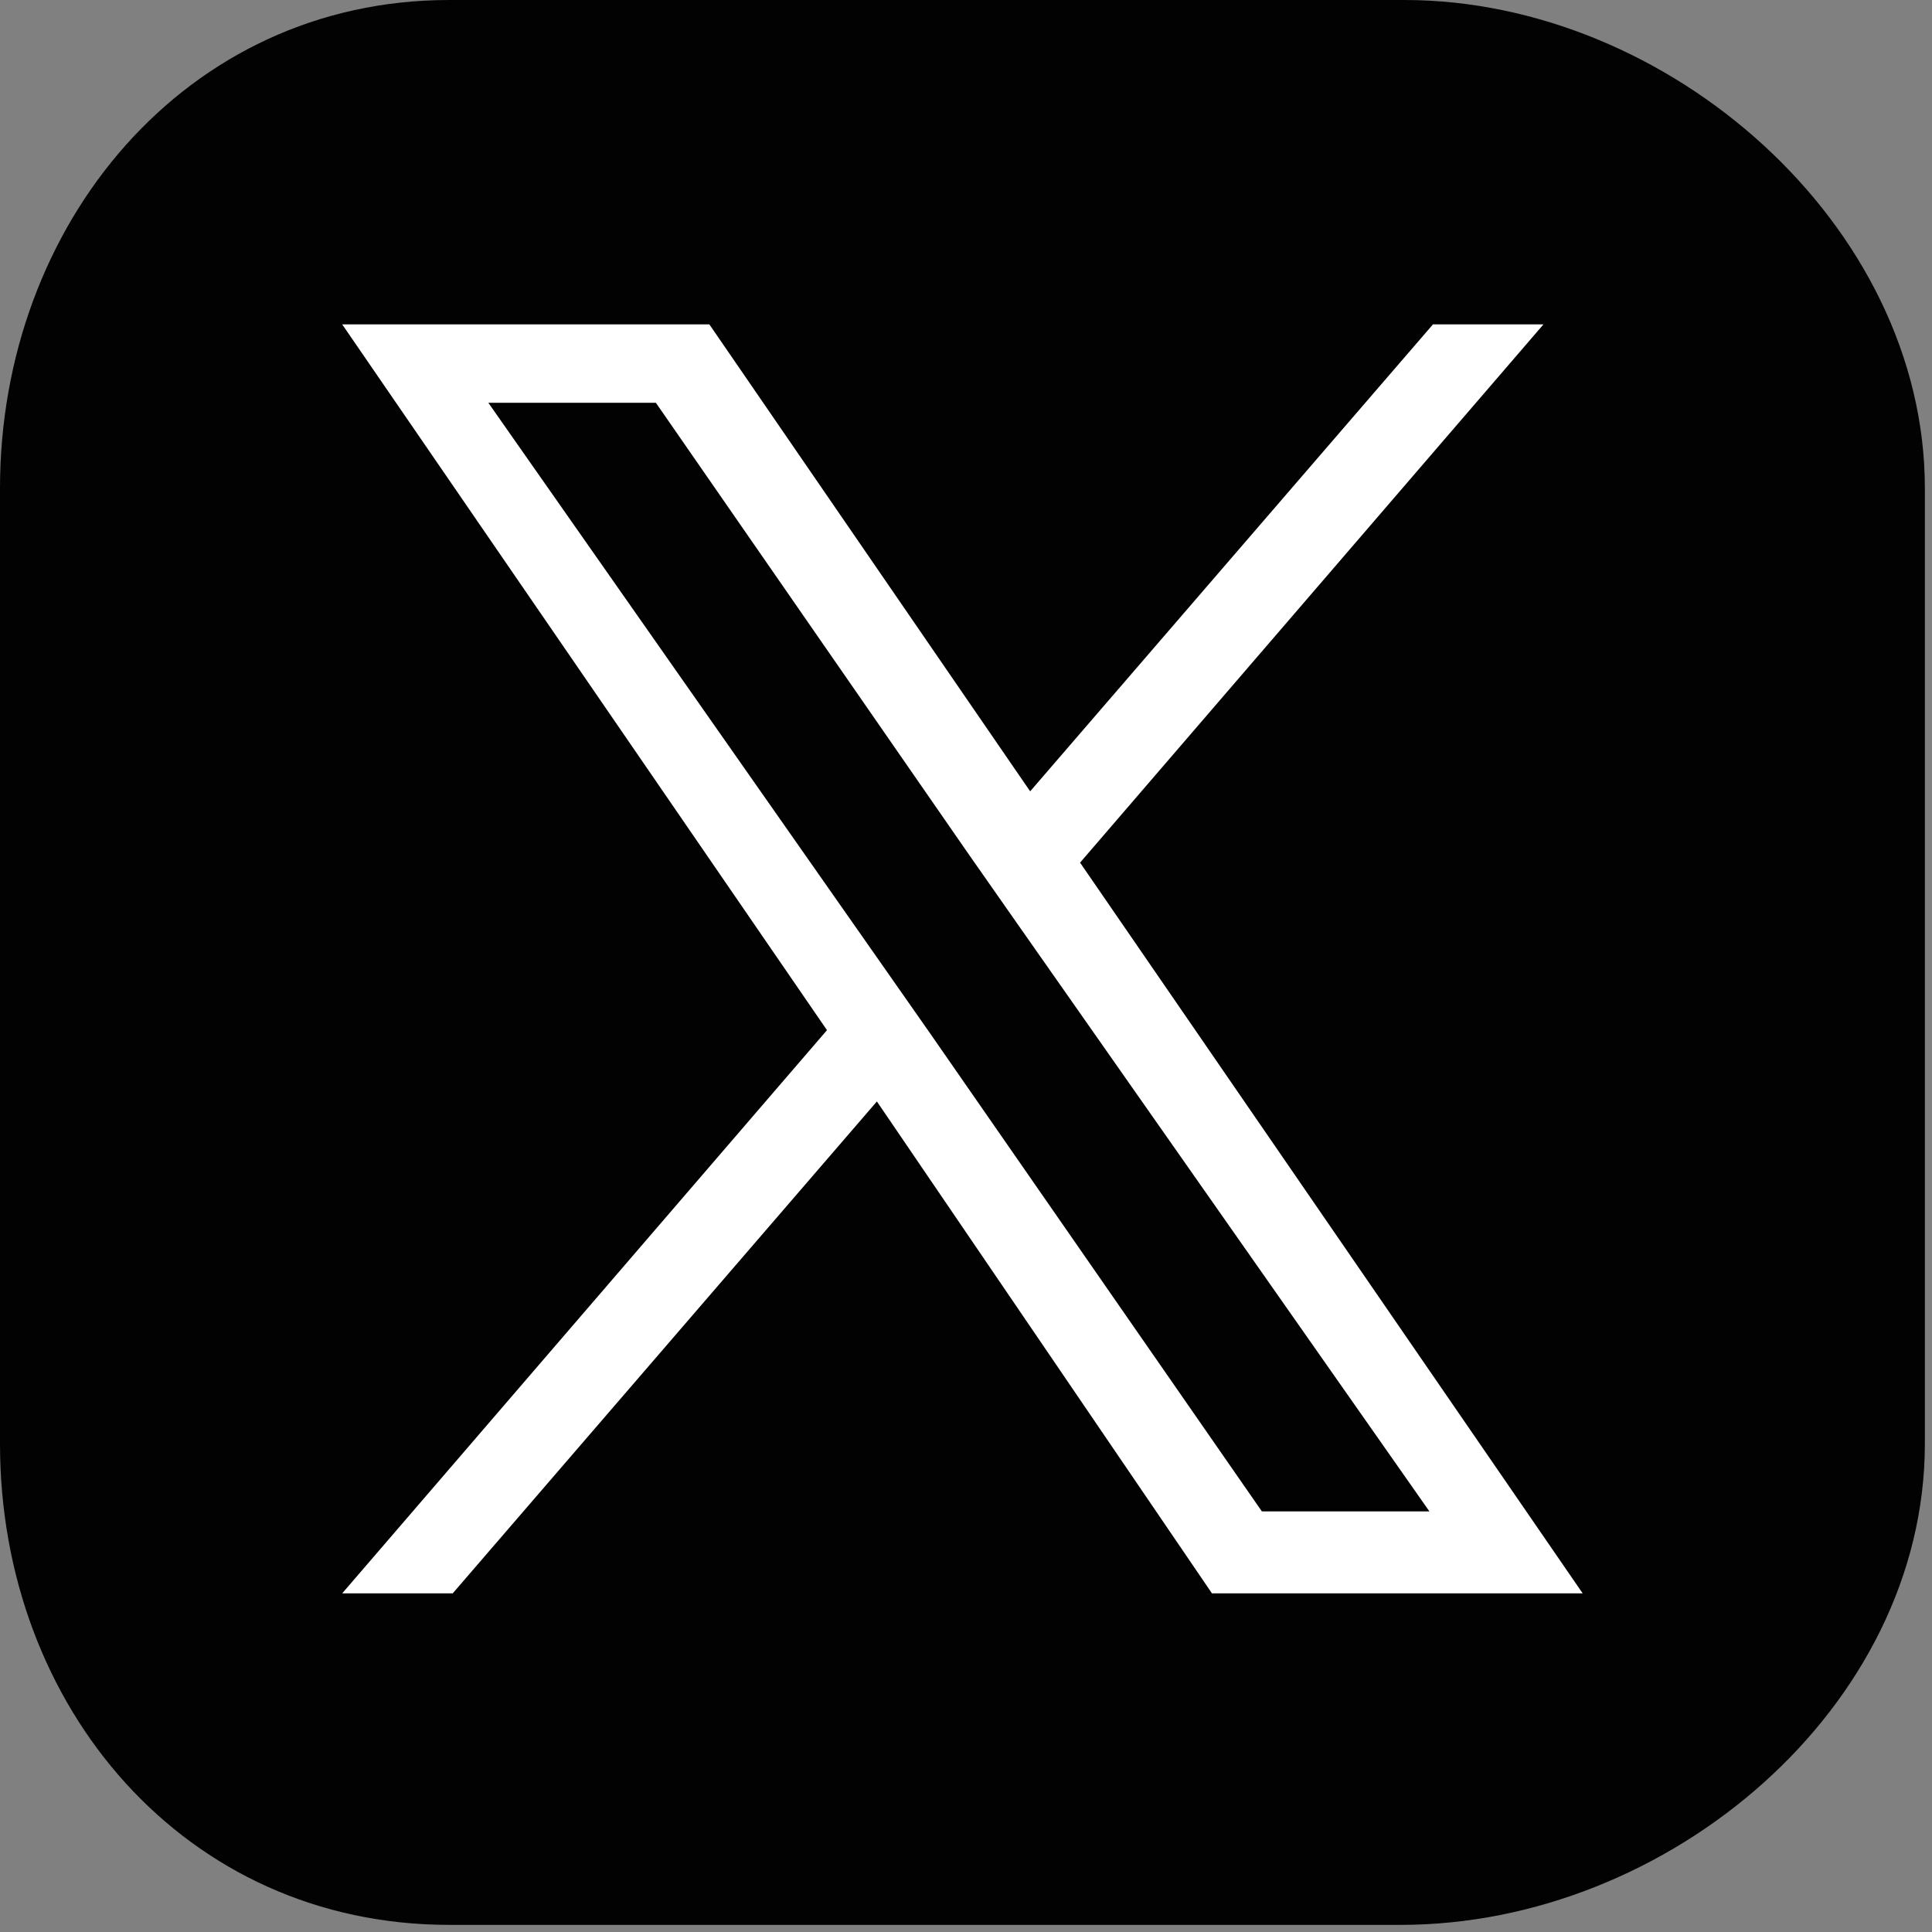 <?xml version="1.0" encoding="utf-8"?>
<!-- Generator: Adobe Illustrator 27.7.0, SVG Export Plug-In . SVG Version: 6.00 Build 0)  -->
<svg version="1.1" id="Layer_1" xmlns="http://www.w3.org/2000/svg" xmlns:xlink="http://www.w3.org/1999/xlink" x="0px" y="0px"
	 viewBox="0 0 54.2 54.2" style="enable-background:new 0 0 54.2 54.2;" xml:space="preserve">
<rect x="0" y="0" width="54.2" height="54.2" fill="#808080" stroke="none"/>
<style type="text/css">
	.st0{display:none;}
	.st1{display:inline;}
	.st2{fill:#2D80A6;}
	.st3{fill:#FFFFFF;}
	.st4{fill:#41ACCB;}
	.st5{clip-path:url(#SVGID_00000060725414220589151070000003242855661238248122_);fill:#FFFFFF;}
	.st6{fill-rule:evenodd;clip-rule:evenodd;fill:#E94F3C;}
	.st7{clip-path:url(#SVGID_00000138541661531395598140000007031932921022372775_);fill:#E94F3C;}
	.st8{fill-rule:evenodd;clip-rule:evenodd;fill:#FFFFFF;}
	.st9{clip-path:url(#SVGID_00000105427959551494715170000009313424442892501692_);fill:#FFFFFF;}
	.st10{fill:#020202;}
	.st11{display:inline;fill:#EE3E42;}
	.st12{display:inline;fill:#13965D;}
	.st13{display:inline;fill:#FFFFFF;}
	.st14{display:inline;fill:#255C9F;}
	.st15{display:inline;fill:url(#SVGID_00000137833808375961993040000015768261585335498640_);}
	.st16{display:inline;fill:#00AAE2;}
	.st17{fill:#B3B5B7;}
</style>
<g id="Layer_1_00000063629423413248370270000017197557254118463385_" class="st0">
</g>
<g id="Layer_4" class="st0">
	<g class="st1">
		<path class="st2" d="M53.8,40.4c0,7.4-6,13.4-13.4,13.4H13.6c-7.4,0-13.4-6-13.4-13.4V13.6c0-7.4,6-13.4,13.4-13.4h26.8
			c7.4,0,13.4,6,13.4,13.4L53.8,40.4L53.8,40.4z"/>
		<g>
			<path class="st3" d="M37.3,10.3H16.7c-3.6,0-6.5,2.9-6.5,6.5v6.8v13.7c0,3.6,2.9,6.5,6.5,6.5h20.5c3.6,0,6.5-2.9,6.5-6.5V23.6
				v-6.8C43.7,13.2,40.8,10.3,37.3,10.3z M39.1,14.1h0.7v0.7v4.9l-5.7,0l0-5.7L39.1,14.1z M22.2,23.6c1.1-1.5,2.8-2.5,4.8-2.5
				s3.7,1,4.8,2.5c0.7,1,1.1,2.1,1.1,3.4c0,3.2-2.6,5.9-5.9,5.9s-5.9-2.6-5.9-5.9C21.1,25.7,21.5,24.5,22.2,23.6z M40.5,37.3
				c0,1.8-1.4,3.2-3.2,3.2H16.7c-1.8,0-3.2-1.4-3.2-3.2V23.6h5c-0.4,1.1-0.7,2.2-0.7,3.4c0,5,4.1,9.2,9.2,9.2s9.2-4.1,9.2-9.2
				c0-1.2-0.2-2.4-0.7-3.4h5L40.5,37.3L40.5,37.3z"/>
		</g>
	</g>
	<g class="st1">
		<path class="st4" d="M53.8,40.4c0,7.4-6,13.4-13.4,13.4H13.6c-7.4,0-13.4-6-13.4-13.4V13.6c0-7.4,6-13.4,13.4-13.4h26.8
			c7.4,0,13.4,6,13.4,13.4V40.4z"/>
		<g>
			<g>
				<g>
					<defs>
						<path id="SVGID_1_" d="M27.2,47.1c3.1,0,15.5-14,15.5-23.5c0-9-7-16.5-15.5-16.5c-8.9,0-15.9,7.5-15.9,16.5
							C11.3,33.1,23.7,47.1,27.2,47.1z"/>
					</defs>
					<clipPath id="SVGID_00000143608705048050571530000013185751128335674026_">
						<use xlink:href="#SVGID_1_"  style="overflow:visible;"/>
					</clipPath>
					
						<rect x="9.4" y="5.3" style="clip-path:url(#SVGID_00000143608705048050571530000013185751128335674026_);fill:#FFFFFF;" width="35.2" height="43.7"/>
				</g>
			</g>
			<g>
				<g>
					<ellipse id="SVGID_3_" class="st6" cx="27" cy="21.5" rx="9.1" ry="9"/>
				</g>
				<g>
					<defs>
						<ellipse id="SVGID_00000014593142318186685680000012614286585983506331_" cx="27" cy="21.5" rx="9.1" ry="9"/>
					</defs>
					<clipPath id="SVGID_00000158715546951349747840000001086702224336674204_">
						<use xlink:href="#SVGID_00000014593142318186685680000012614286585983506331_"  style="overflow:visible;"/>
					</clipPath>
					
						<rect x="13.2" y="7.8" style="clip-path:url(#SVGID_00000158715546951349747840000001086702224336674204_);fill:#E94F3C;" width="27.5" height="27.4"/>
				</g>
			</g>
			<g>
				<g>
					<ellipse id="SVGID_5_" class="st8" cx="23.2" cy="15.6" rx="3.4" ry="3.4"/>
				</g>
				<g>
					<defs>
						<ellipse id="SVGID_00000134949464381706105850000001903686034087586993_" cx="23.2" cy="15.6" rx="3.4" ry="3.4"/>
					</defs>
					<clipPath id="SVGID_00000042013118482923694070000005021897614144953238_">
						<use xlink:href="#SVGID_00000134949464381706105850000001903686034087586993_"  style="overflow:visible;"/>
					</clipPath>
					
						<rect x="18.1" y="10.5" style="clip-path:url(#SVGID_00000042013118482923694070000005021897614144953238_);fill:#FFFFFF;" width="10.2" height="10.1"/>
				</g>
			</g>
		</g>
	</g>
</g>
<g id="Layer_2_00000139991080174033402780000012740672291296920721_">
	<g>
		<path class="st10" d="M54,40.5C54,47.9,46.8,54,39.3,54H12.6C5.2,54,0,47.9,0,40.5V13.7C0,6.3,5.2,0,12.6,0h26.8
			C46.8,0,54,6.3,54,13.7V40.5z"/>
		<g>
			<path class="st3" d="M30.3,24.2l13-15.1h-3.1L28.9,22.2l-9-13.1H9.6l13.6,19.8L9.6,44.7h3.1l11.9-13.8L34,44.7h10.4L30.3,24.2
				L30.3,24.2z M26.1,29l-1.4-2l-11-15.7h4.7l8.8,12.7l1.4,2l11.5,16.4h-4.7L26.1,29L26.1,29z"/>
		</g>
	</g>
</g>
<g id="blank" class="st0">
	<path class="st11" d="M54,40.5C54,47.9,46.8,54,39.3,54H12.6C5.2,54,0,47.9,0,40.5V13.7C0,6.3,5.2,0,12.6,0h26.8
		C46.8,0,54,6.3,54,13.7V40.5z"/>
	<g class="st1">
		<g id="Lozenge_2_">
			<g>
				<path class="st3" d="M43.4,20c0,0-0.3-2.4-1.3-3.5c-1.3-1.4-2.7-1.4-3.3-1.5C34,14.7,27,14.7,27,14.7h0c0,0-7,0-11.7,0.4
					c-0.6,0.1-2.1,0.1-3.4,1.5c-1,1.1-1.3,3.5-1.3,3.5s-0.3,2.8-0.3,5.6v2.6c0,2.8,0.3,5.7,0.3,5.7s0.3,2.4,1.3,3.5
					c1.3,1.4,2.9,1.3,3.7,1.5c2.7,0.3,11.4,0.3,11.4,0.3s7,0,11.7-0.4c0.7-0.1,2.1-0.1,3.3-1.5c1-1.1,1.3-3.5,1.3-3.5
					s0.3-2.8,0.3-5.7v-2.6C43.7,22.8,43.4,20,43.4,20z M23.5,31.5v-9.8l9,4.9L23.5,31.5z"/>
			</g>
		</g>
	</g>
</g>
<g id="blank_copy" class="st0">
	<path class="st12" d="M54,40.5C54,47.9,46.8,54,39.3,54H12.6C5.2,54,0,47.9,0,40.5V13.7C0,6.3,5.2,0,12.6,0h26.8
		C46.8,0,54,6.3,54,13.7V40.5z"/>
	<polygon class="st13" points="27.4,9.9 19.7,14.6 19.7,9.8 13,9.8 13,18.7 6.1,23 9.7,28.9 13,26.9 13,44.8 42.3,44.8 42.3,26.9 
		45.2,28.7 48.7,23 	"/>
</g>
<g id="blank_copy_2" class="st0">
	<path class="st14" d="M54,40.5C54,47.9,46.8,54,39.3,54H12.6C5.2,54,0,47.9,0,40.5V13.7C0,6.3,5.2,0,12.6,0h26.8
		C46.8,0,54,6.3,54,13.7V40.5z"/>
	<g class="st1">
		<path class="st3" d="M21.6,45.1h7.2c0,0,0-9.9,0-18h5.3l0.7-7.2h-5.7V17c0-1.4,0.9-1.7,1.6-1.7c0.7,0,4,0,4,0V9.1l-5.6,0
			c-6.2,0-7.6,4.6-7.6,7.5v3.2H18v7.2h3.6C21.6,35.2,21.6,45.1,21.6,45.1z"/>
	</g>
</g>
<g id="blank_copy_3" class="st0">
	
		<linearGradient id="SVGID_00000137850382866521209290000018029065502915414163_" gradientUnits="userSpaceOnUse" x1="9.999943e-02" y1="28.865" x2="54.1" y2="28.865" gradientTransform="matrix(1 0 0 -1 0 56)">
		<stop  offset="0" style="stop-color:#FBCA62"/>
		<stop  offset="6.140000e-02" style="stop-color:#F9B758"/>
		<stop  offset="0.186" style="stop-color:#F48540"/>
		<stop  offset="0.241" style="stop-color:#F26D34"/>
		<stop  offset="0.249" style="stop-color:#F16A37"/>
		<stop  offset="0.338" style="stop-color:#E54E54"/>
		<stop  offset="0.426" style="stop-color:#DC3968"/>
		<stop  offset="0.513" style="stop-color:#D72D75"/>
		<stop  offset="0.598" style="stop-color:#D52979"/>
		<stop  offset="0.779" style="stop-color:#9F4B91"/>
		<stop  offset="0.872" style="stop-color:#89599B"/>
		<stop  offset="0.925" style="stop-color:#7B5CA2"/>
		<stop  offset="1" style="stop-color:#6C5FA9"/>
	</linearGradient>
	<path style="display:inline;fill:url(#SVGID_00000137850382866521209290000018029065502915414163_);" d="M54.1,40.6
		c0,7.4-7.2,13.5-14.7,13.5H12.7C5.3,54.1,0.1,48,0.1,40.6V13.9c0-7.4,5.2-13.7,12.6-13.7h26.8c7.4,0,14.6,6.3,14.6,13.7V40.6z"/>
	<g class="st1">
		<path class="st3" d="M34.8,9.2H19.4c-5.7,0-10.3,4.6-10.3,10.3v15.3c0,5.7,4.6,10.3,10.3,10.3h15.3c5.7,0,10.3-4.6,10.3-10.3V19.5
			C45,13.8,40.5,9.2,34.8,9.2z M42,33.5c0,4.7-3.8,8.6-8.6,8.6H20.7c-4.7,0-8.6-3.8-8.6-8.6V20.8c0-4.7,3.8-8.6,8.6-8.6h12.8
			c4.7,0,8.6,3.8,8.6,8.6V33.5z"/>
		<path class="st3" d="M27.2,18.1c-5.1,0-9.2,4.1-9.2,9.2s4.1,9.2,9.2,9.2s9.2-4.1,9.2-9.2S32.2,18.1,27.2,18.1z M27.2,33.1
			c-3.2,0-5.8-2.6-5.8-5.8s2.6-5.8,5.8-5.8S33,24,33,27.2S30.4,33.1,27.2,33.1z"/>
		<circle class="st3" cx="36.6" cy="17.7" r="2.3"/>
	</g>
</g>
<g id="blank_copy_4" class="st0">
	<path class="st16" d="M54,40.5C54,47.9,46.8,54,39.3,54H12.6C5.2,54,0,47.9,0,40.5V13.7C0,6.3,5.2,0,12.6,0h26.8
		C46.8,0,54,6.3,54,13.7V40.5z"/>
</g>
<g id="Layer_10" class="st0">
</g>
<g id="Layer_7" class="st0">
	<g class="st1">
		<g>
			<g>
				<path class="st17" d="M7.8,14.5c0-9.8,9.6-12.9,14.4-13.8C21.3,1.2,11.7,4,11.5,14.8c-0.1,7.5,7.4,10.4,8.6,10.9
					C19.4,26.1,7.8,25.5,7.8,14.5z"/>
				<path class="st17" d="M53.5,27.2c0,20.6-18.2,26.6-26.4,26.6c-7.1,0-11.1-2.3-13.1-3.6c3,1.2,4.6,1.9,9.2,1.9
					c3.9,0,6.9-0.5,10.5-2.5c3.4-1.9,5.6-4.5,6.2-5.5c-1.8,1.7-8.2,6.9-16.5,6.9S9.3,45.9,6.3,42.4C3.3,38.9,2.1,36,1,31.7
					c-1.1-4.3-0.6-7.8,0.4-11.6c0.7,5.7,1.2,7.8,3.6,10.5c2.4,2.8,5.9,5.7,8.6,6.2c-3.4-2.3-8.9-6.2-10.2-14.2
					c-0.3-2.1-1-7.9,3.5-13.2c-1.2,5.5-0.1,10.1,2.3,13.1c3.2,4,7.2,4,8.7,4.2c4.3,0.7,7.4-2.3,7.4-5.9c0-1.3-0.5-2.8-1.7-4.1
					c-1.3-1.4-3.5-2-4.9-1.9c-2.9,0.3-4.4,2.5-4.4,2.5c0.3-1.8,0.6-3.7,2.4-5.4s3.3-1.9,5-2.1c-0.1-0.7,0.3-2,1.6-2.6
					c1.1-0.5,2-0.4,2.8-0.3c1.9,0.4,6,3.6,7.1,4.4c1.6,1.2,4.8,2.8,6.7,3.4c-2.5,0.3-3,1.4-3,2.8c0,1.4,0.5,3.4,0.5,6.2
					s-1,6.1-2.4,7.5c1.8-0.4,2.7-1.1,5-3.4c2.3-2.3,3.1-5,3.1-8.5c0-4.2-1.7-8.6-6.4-13.4c1.8,0.7,5.9,3.8,7.5,6.9
					c1.8,3.7,3,5.9,3,9.5c0.5-2.8,0.4-4.4-0.6-7.2s-1.5-3.9-3.7-6.8c-2.3-3-7.9-7-11.4-7.6C33.7,0.9,53.5,6.2,53.5,27.2z M24.9,10.2
					c0.3,0.1,0.7,0.1,1.2,0.3c0.6,0.2,0.6,0.2,0.6,0.2c-0.2-0.3-0.7-0.9-1-1.1c-0.5-0.3-0.7-0.5-1.1-0.6c-0.3-0.1-0.5,0-0.7,0.3
					c-0.1,0.3,0,0.6,0.4,0.7C24.2,10,24.5,10.1,24.9,10.2z"/>
			</g>
		</g>
	</g>
</g>
</svg>

